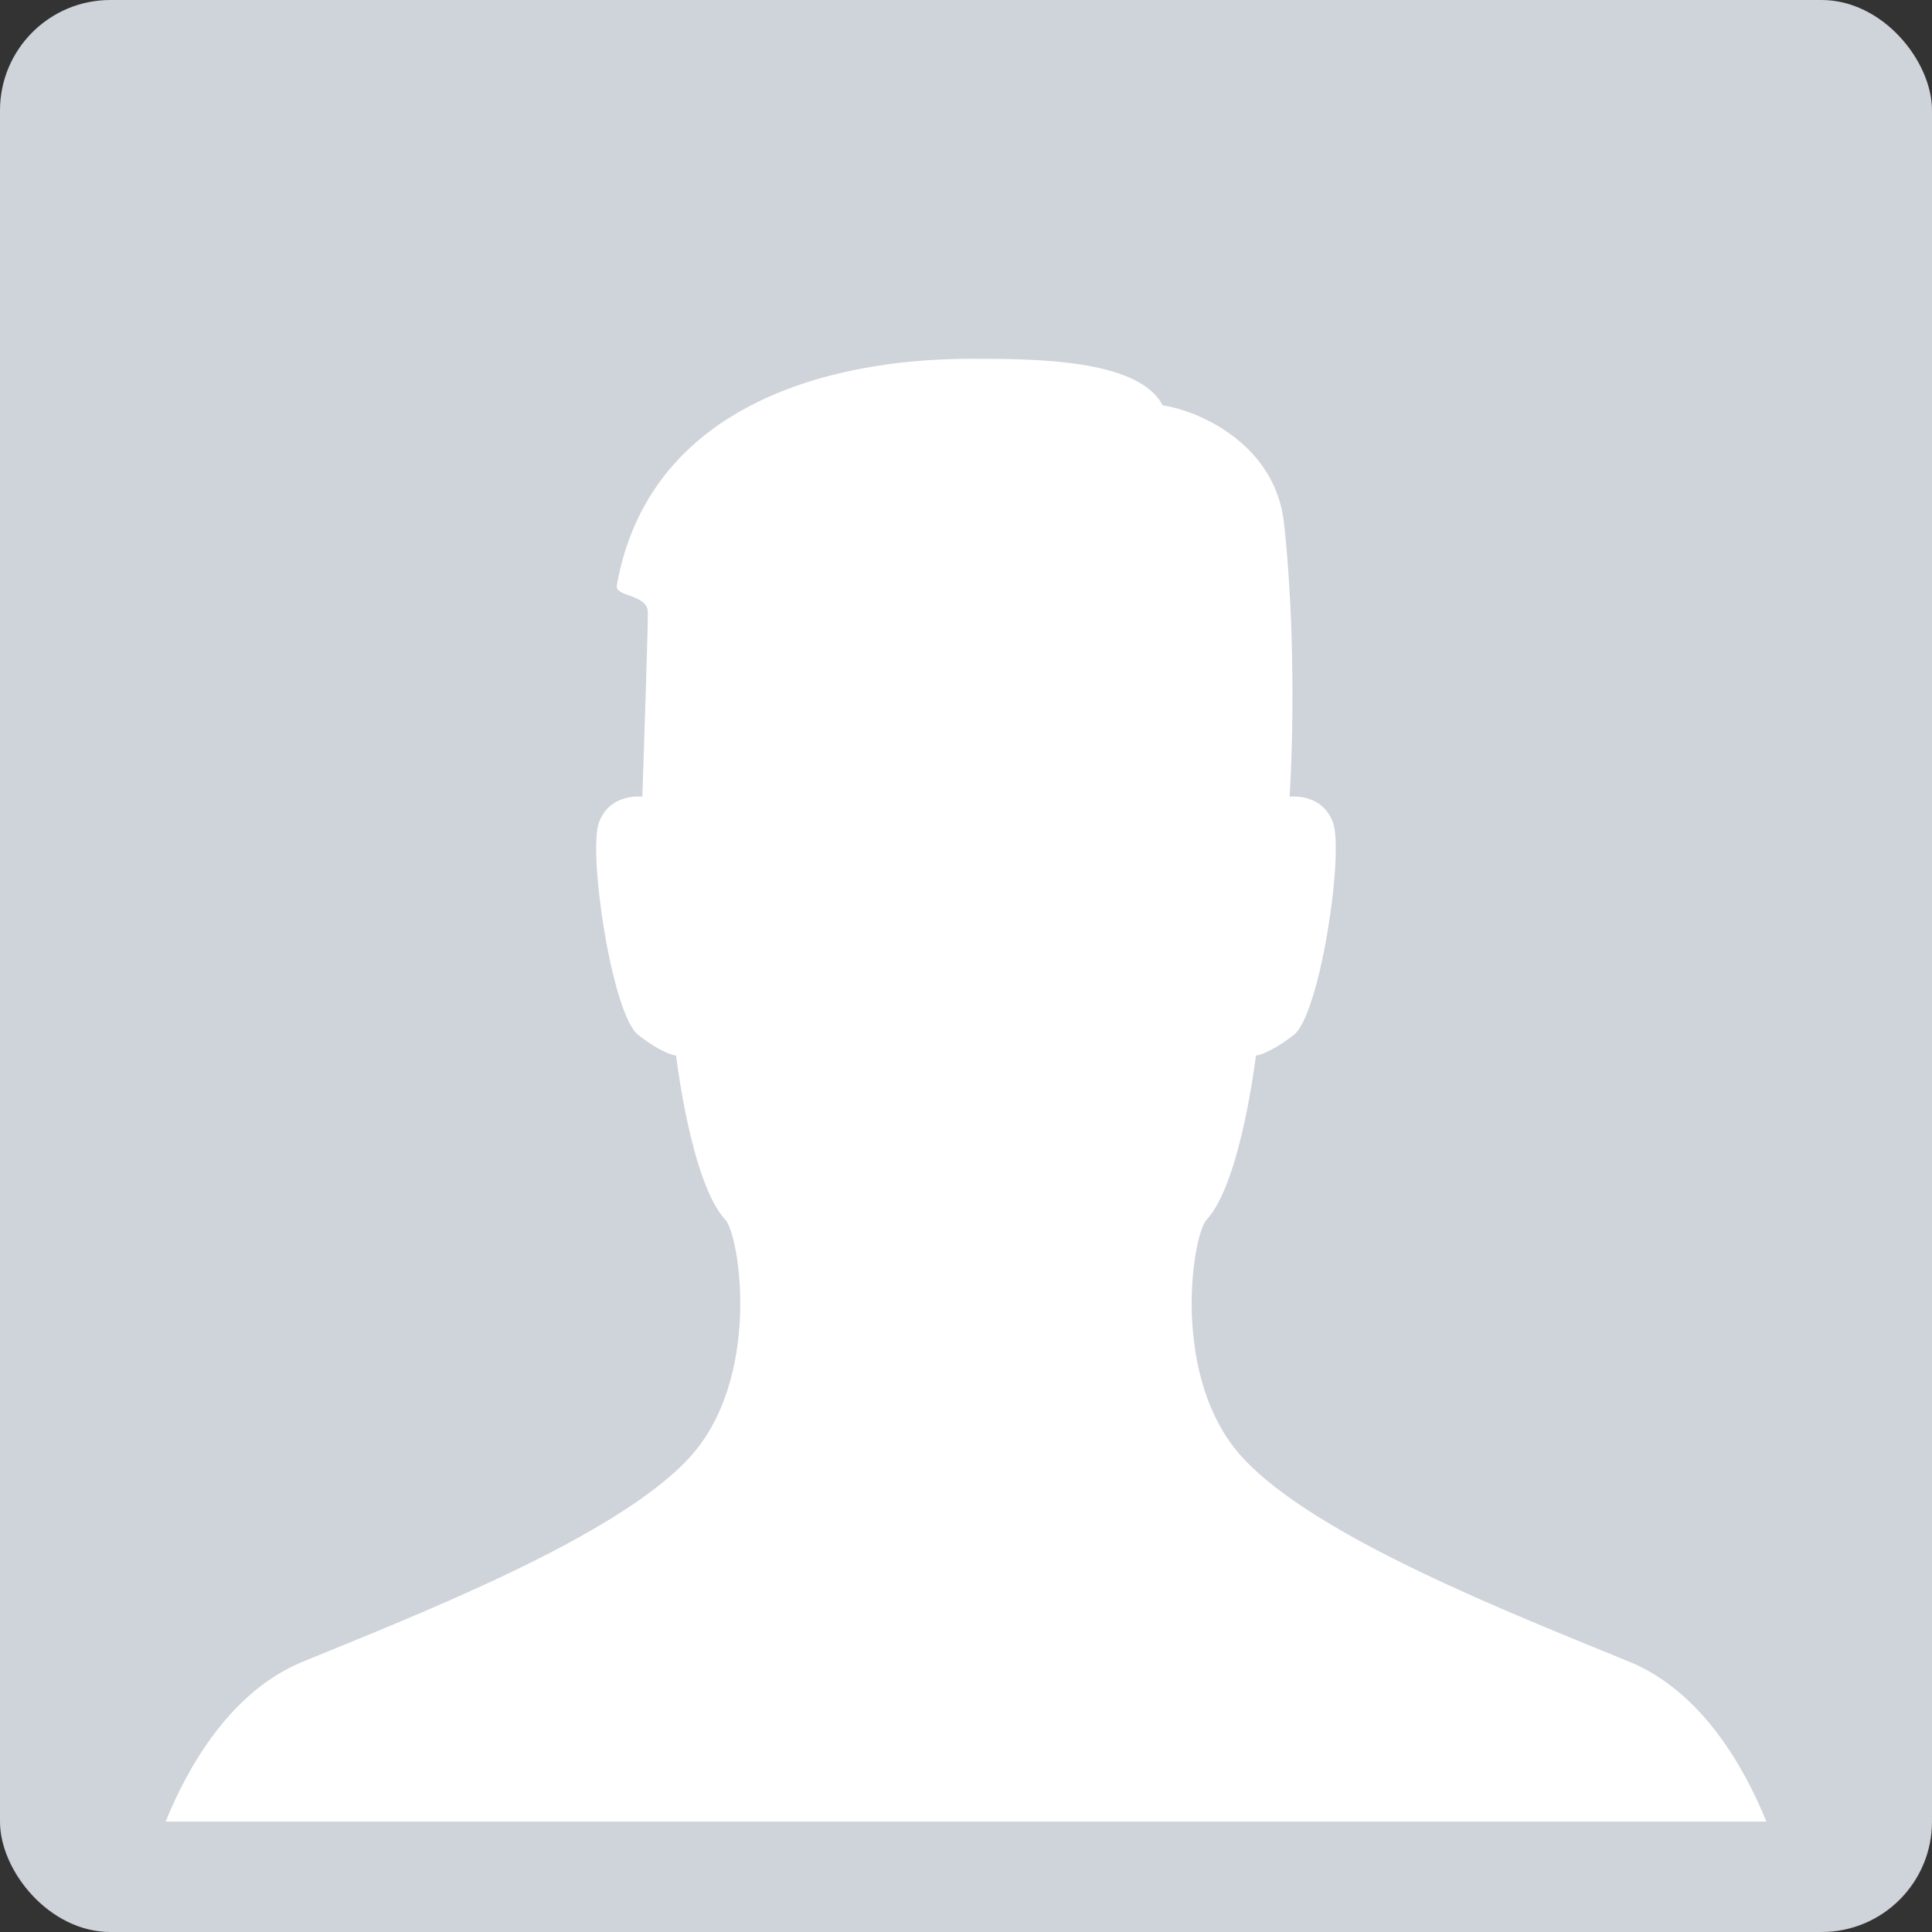 <svg viewBox="0 0 140 140" fill="none" xmlns="http://www.w3.org/2000/svg">
  <rect x="0" y="0" width="140" height="140" fill="#333333" stroke="none"/>
  <rect width="140" height="140" rx="8" fill="#CFD3DA"/>
  <path d="M84.257 29.376c2.729.406 8.182 2.877 8.79 8.549 1.077 10.012.402 19.808.402 19.808s2.348-.313 3.146 1.88c.803 2.199-.937 13.938-2.863 15.402-1.926 1.459-2.724 1.474-2.724 1.474s-1.087 9.232-3.574 11.898c-1.04 1.12-2.683 11.543 2.652 17.287 5.33 5.744 19.513 11.266 27.974 14.739 5.296 2.173 8.376 7.732 9.94 11.587H12c1.564-3.855 4.645-9.414 9.94-11.587 8.461-3.473 22.638-8.995 27.974-14.739 5.33-5.743 3.687-16.167 2.647-17.287-2.488-2.666-3.57-11.898-3.57-11.898s-.803-.015-2.723-1.474c-1.926-1.465-3.667-13.203-2.869-15.402.798-2.193 3.147-1.88 3.147-1.88s.401-11.697.401-13.342c0-1.361-2.4-1.11-2.25-1.973C46.968 29.611 59.637 26.01 70.29 26c4.624-.005 12.195 0 13.966 3.375v.001Z" fill="#fff"/>
</svg>
